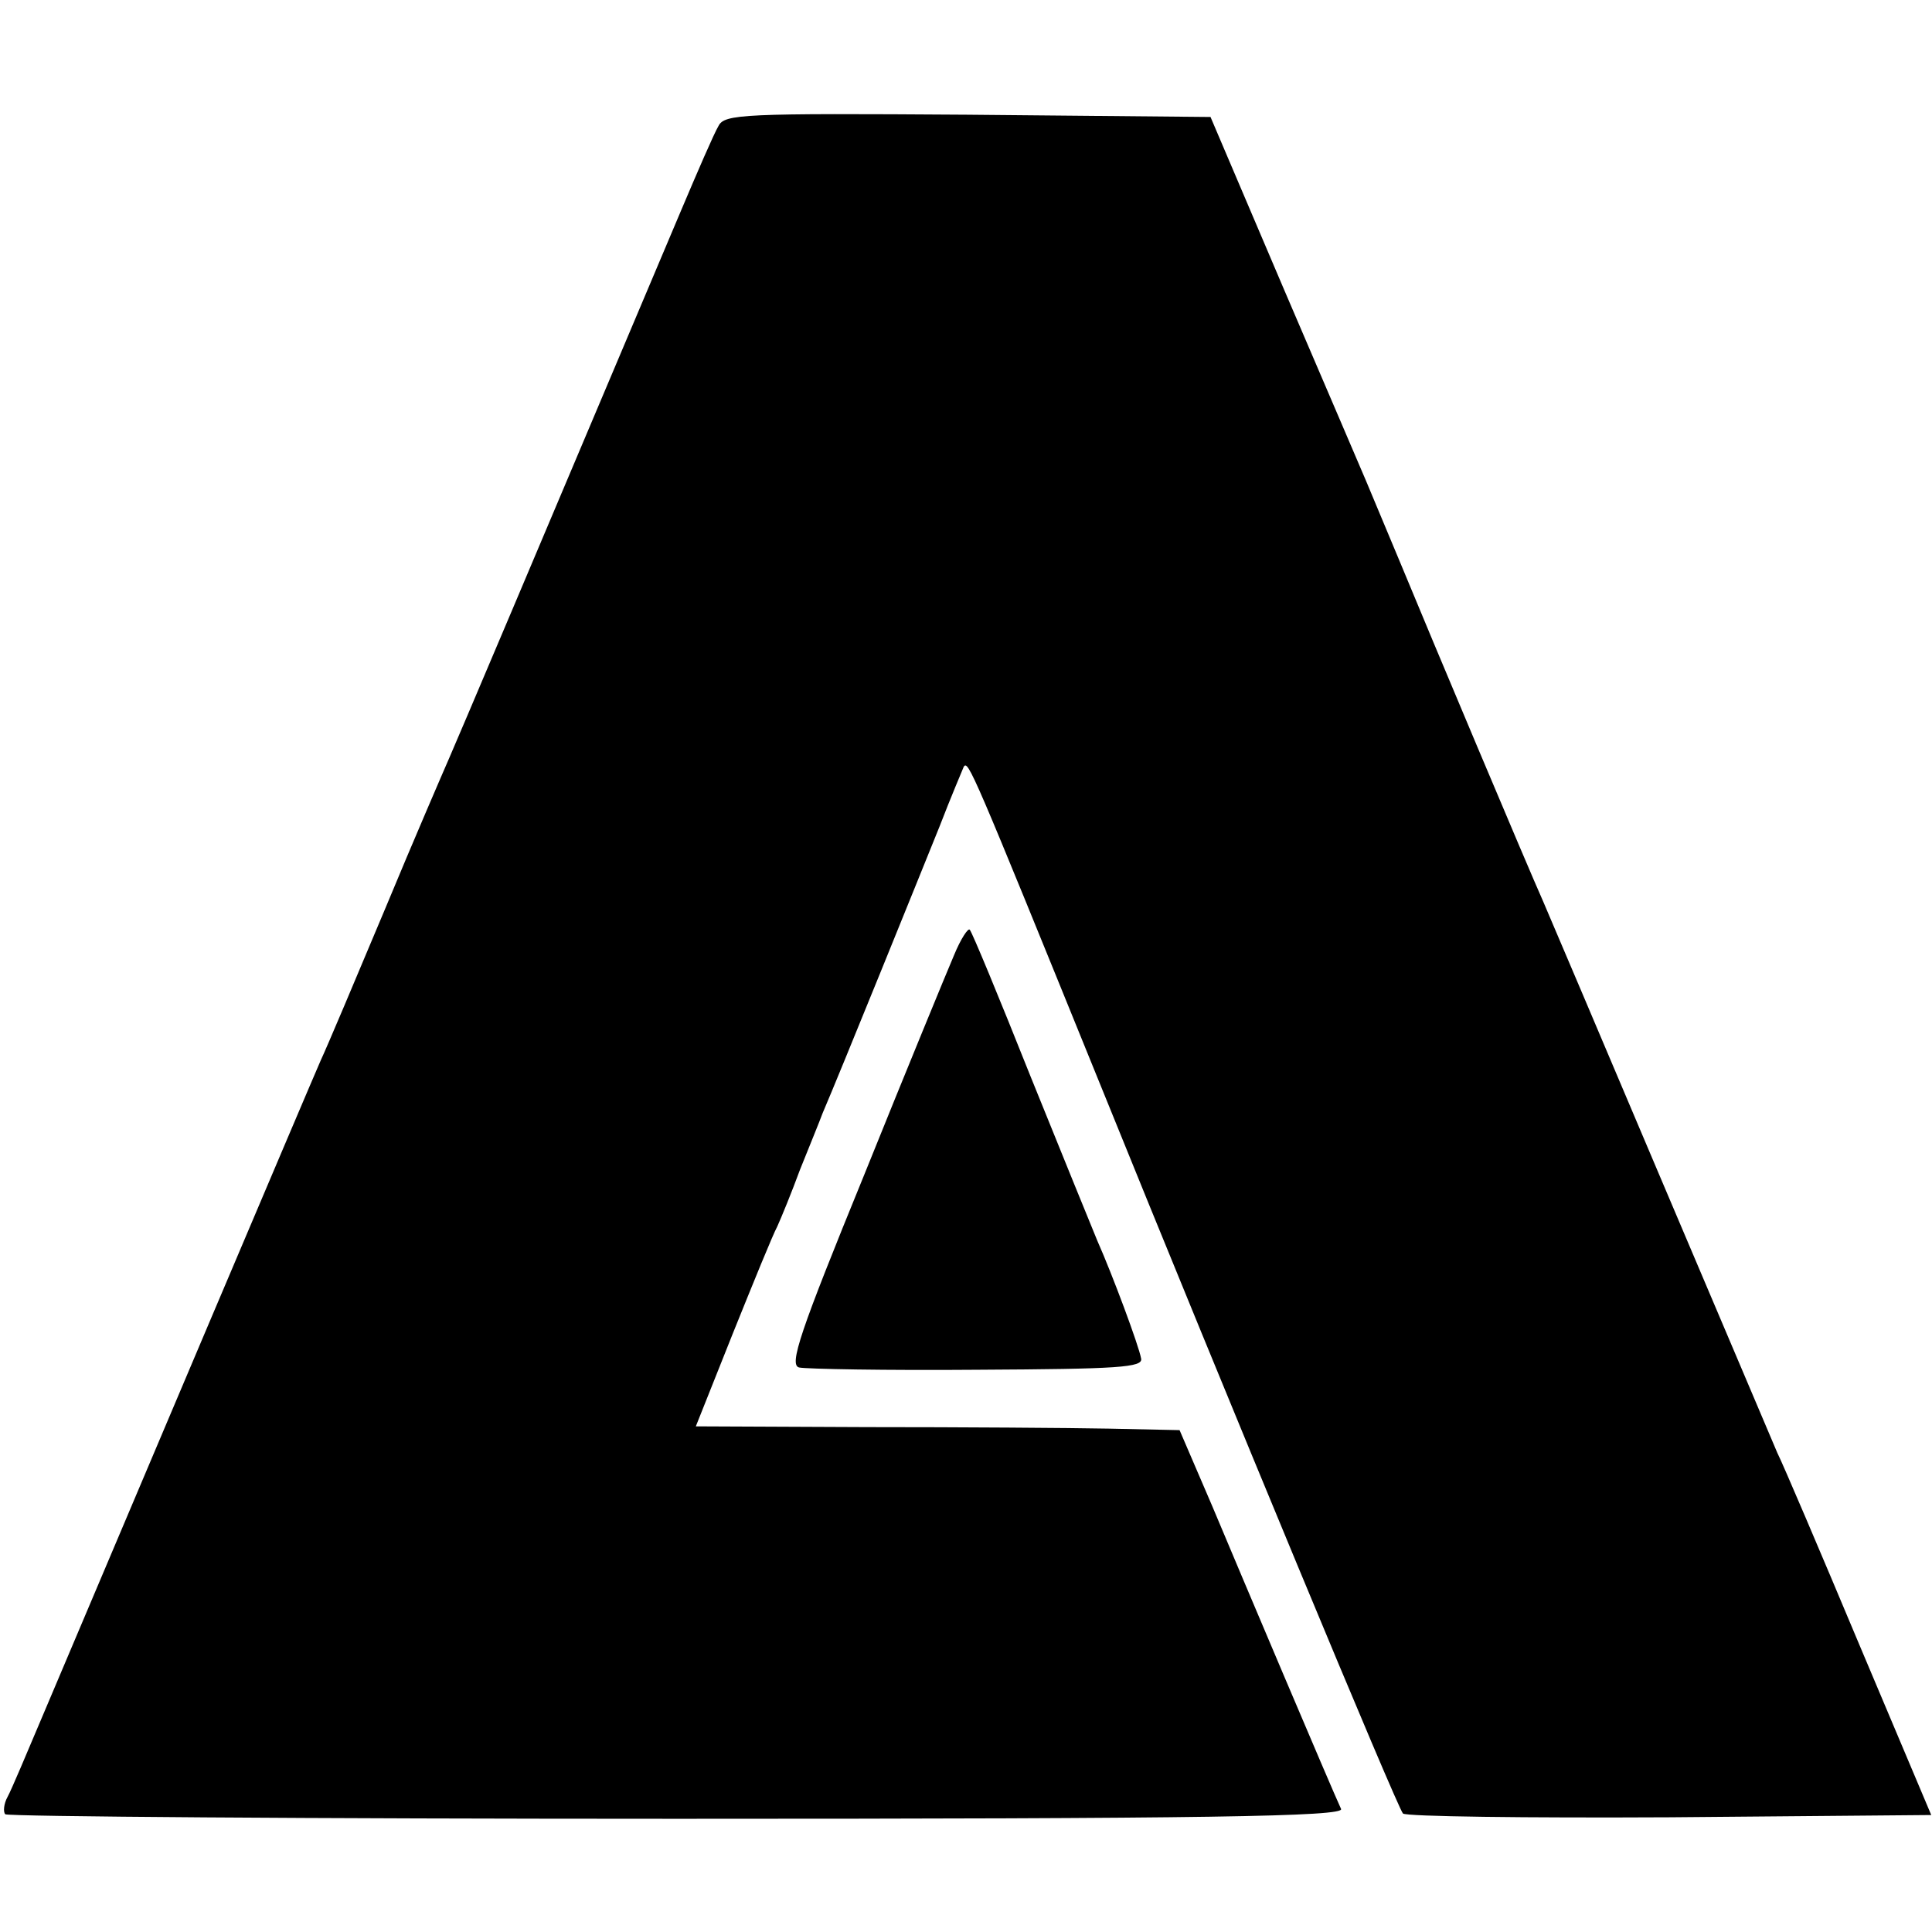 <?xml version="1.0" standalone="no"?>
<!DOCTYPE svg PUBLIC "-//W3C//DTD SVG 20010904//EN"
 "http://www.w3.org/TR/2001/REC-SVG-20010904/DTD/svg10.dtd">
<svg version="1.0" xmlns="http://www.w3.org/2000/svg"
 width="256pt" height="256pt" viewBox="0 0 256 256"
 preserveAspectRatio="xMidYMid meet">
<g transform="translate(0,256) scale(0.1,-0.1)"
fill="#000000" stroke="none">
<path d="M952 2393 c-6 -10 -28 -61 -50 -113 -193 -457 -296 -700 -307 -725
-7 -16 -46 -106 -85 -200 -39 -93 -77 -183 -85 -200 -12 -27 -268 -631 -367
-865 -22 -52 -43 -102 -48 -111 -5 -9 -6 -20 -3 -23 4 -3 404 -6 891 -6 703 0
883 3 879 13 -13 28 -132 309 -171 402 l-43 100 -94 2 c-52 1 -196 2 -320 2
l-227 1 49 123 c27 67 53 131 59 142 5 11 19 45 30 75 12 30 26 64 30 75 22
51 130 318 155 380 15 39 30 74 32 79 6 9 11 -3 178 -414 175 -432 396 -964
404 -973 4 -4 163 -6 354 -5 l346 3 -95 225 c-52 124 -101 239 -109 255 -7 17
-77 181 -155 365 -78 184 -148 349 -155 365 -21 47 -149 351 -189 448 -20 48
-41 98 -46 110 -5 12 -54 126 -108 252 l-98 230 -322 3 c-298 2 -322 1 -330
-15z"/>
<path d="M1264 1294 c-9 -21 -63 -152 -119 -291 -85 -208 -100 -252 -86 -255
9 -2 115 -4 236 -3 187 1 220 3 217 15 -3 17 -38 111 -58 156 -7 17 -47 115
-89 219 -41 103 -77 190 -80 193 -2 3 -12 -12 -21 -34z"/>
</g>
</svg>
